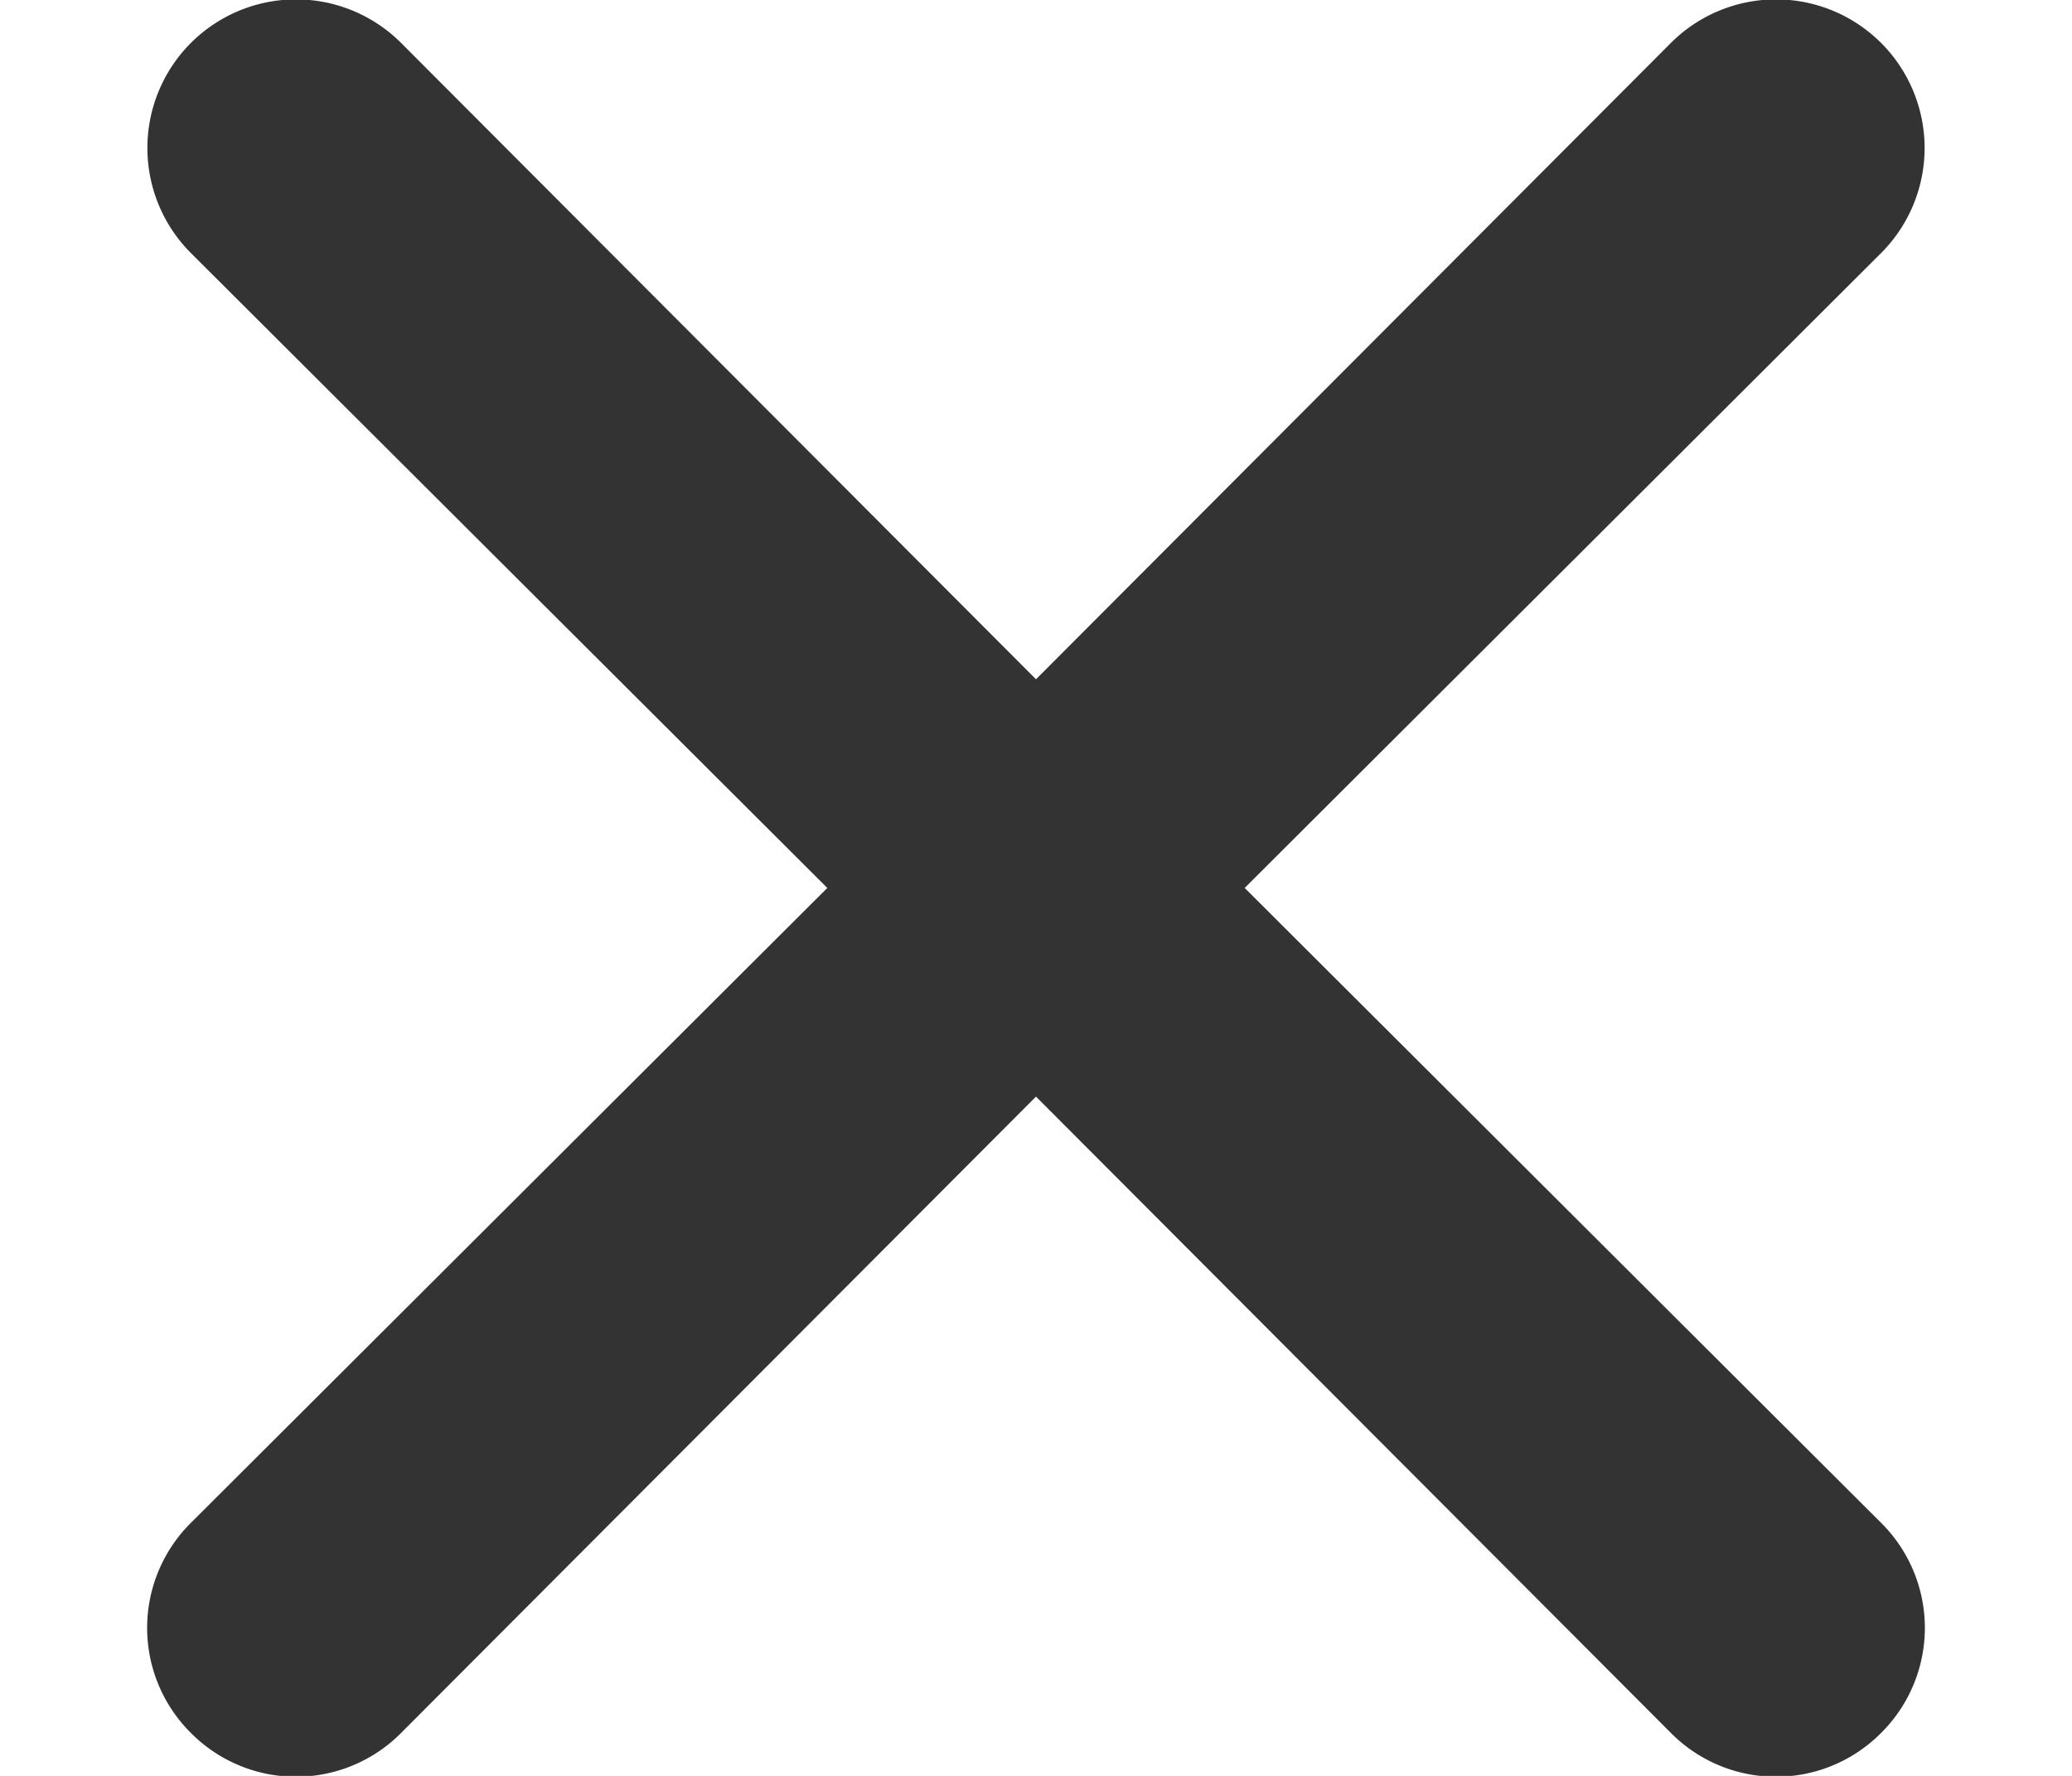 <svg id="レイヤー_1" data-name="レイヤー 1" xmlns="http://www.w3.org/2000/svg" viewBox="0 0 14 12"><defs><style>.cls-1{fill:#333;}</style></defs><path class="cls-1" d="M8.41,6l4.3-4.29A1,1,0,1,0,11.29.29L7,4.59,2.71.29A1,1,0,0,0,1.29,1.71L5.59,6l-4.3,4.29a1,1,0,0,0,0,1.42,1,1,0,0,0,1.42,0L7,7.41l4.29,4.3a1,1,0,0,0,1.42,0,1,1,0,0,0,0-1.42Z"/></svg>